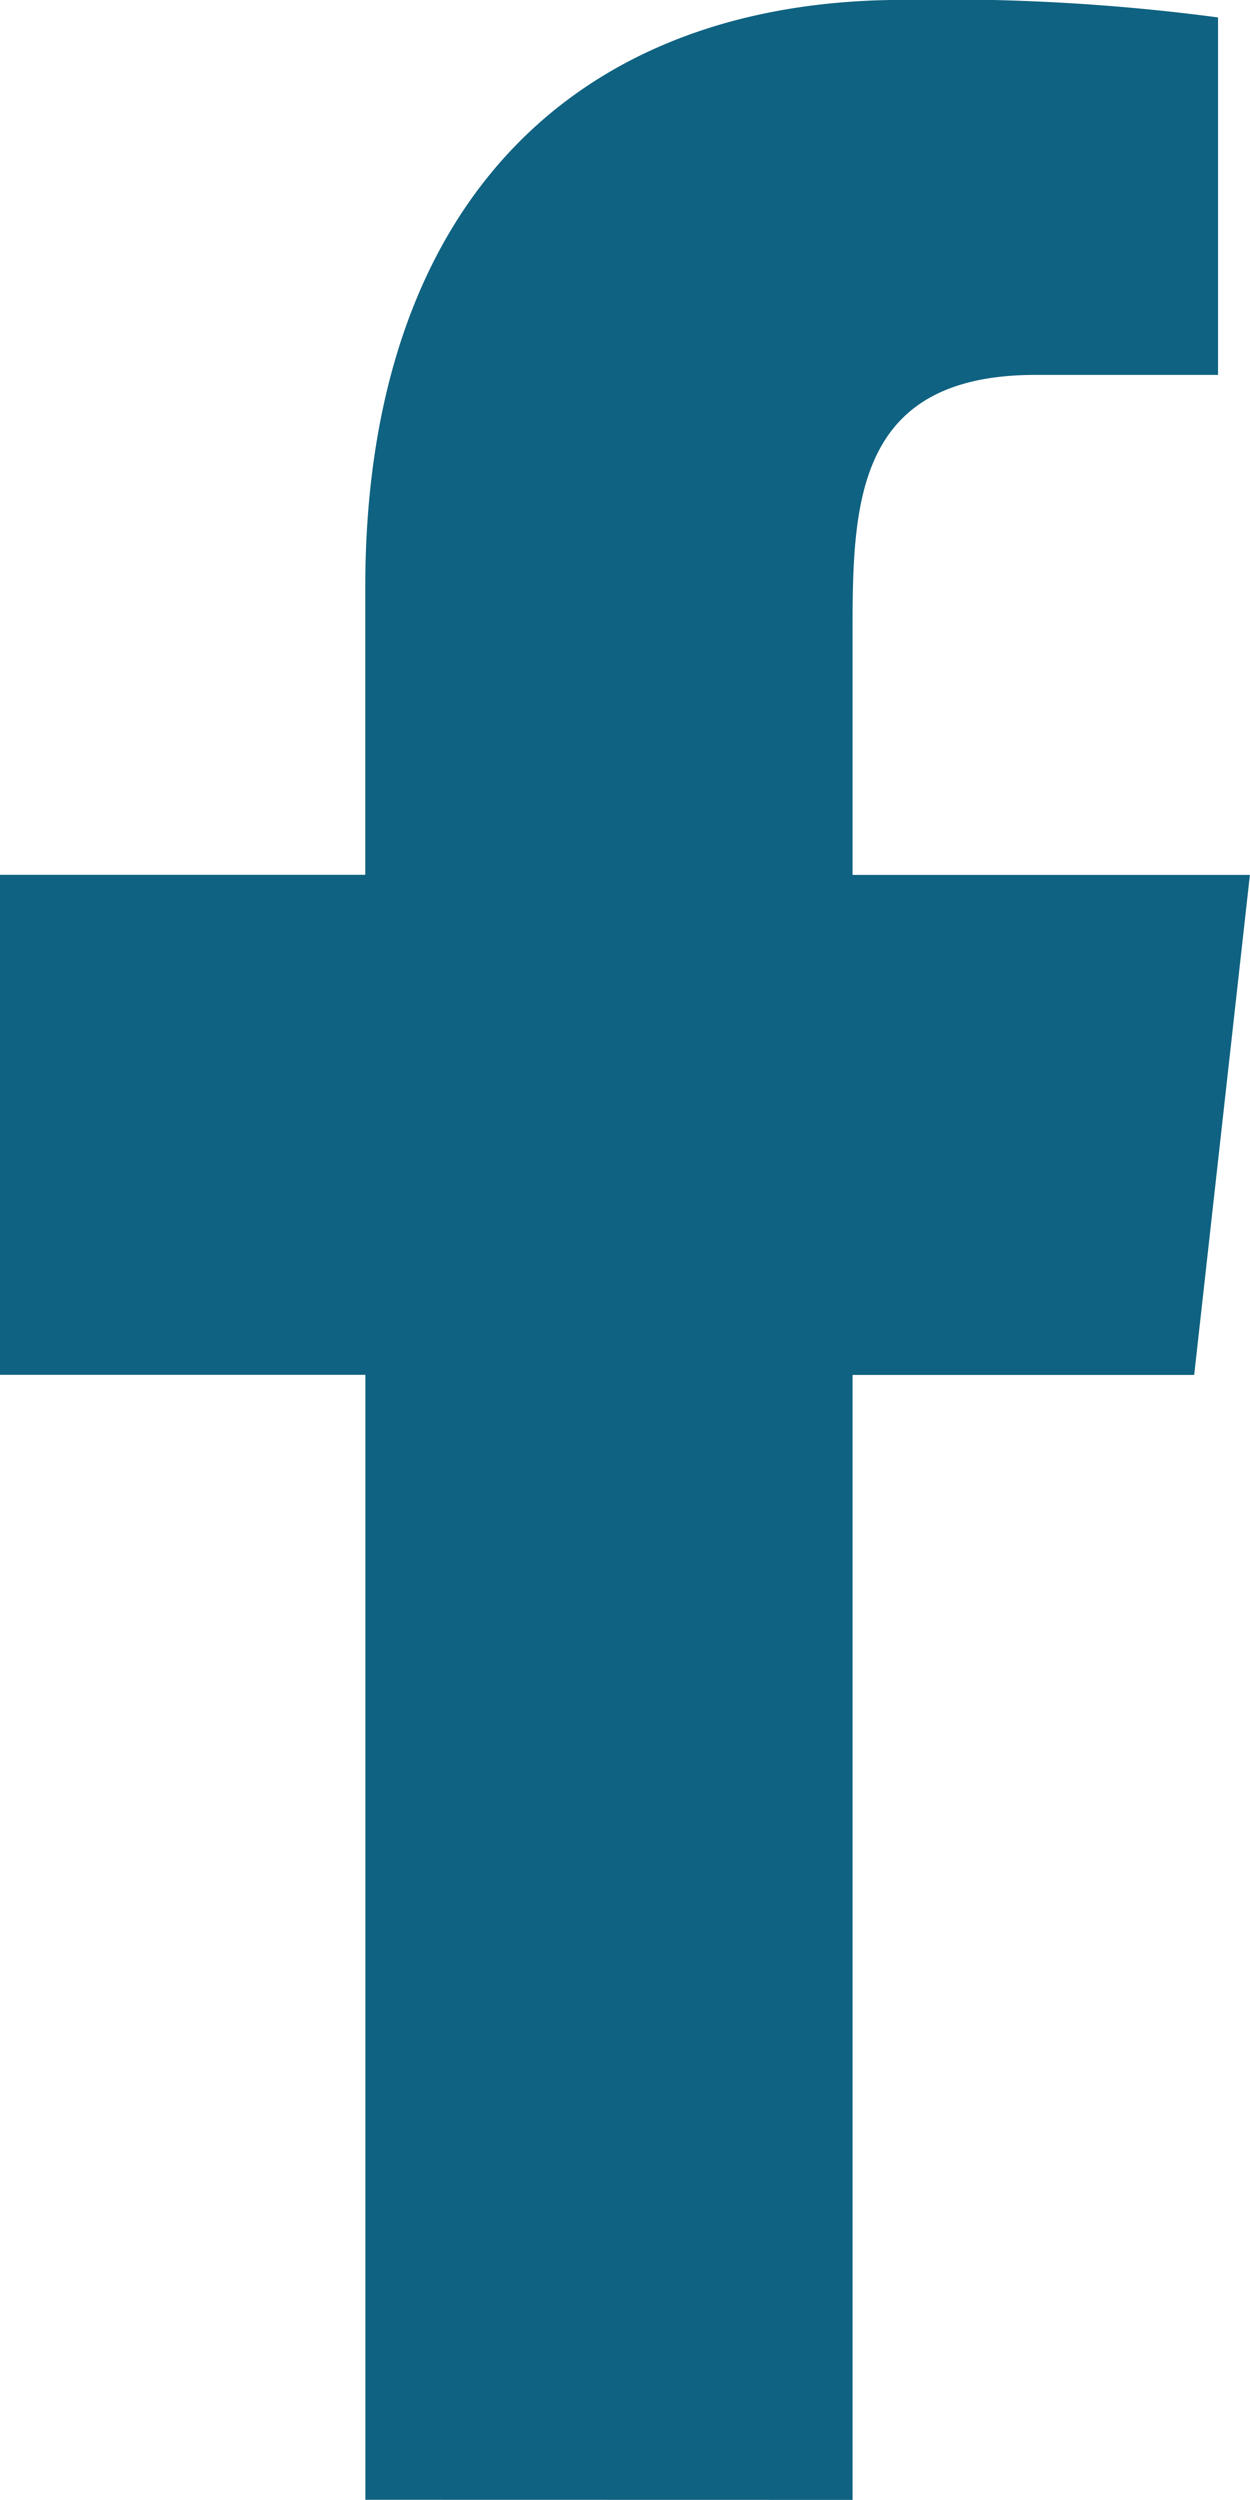 <svg xmlns="http://www.w3.org/2000/svg" width="12.477" height="24.953" viewBox="0 0 12.477 24.953">
  <path id="facebook" d="M337.51,7263.953v-11.229h3.41l.556-4.991H337.51V7245.3c0-1.285.034-2.558,1.829-2.558h1.819v-3.568a20.682,20.682,0,0,0-3.143-.175c-3.3,0-5.369,2.071-5.369,5.864v2.869H329v4.991h3.647v11.229Z" transform="translate(-329 -7239)" fill="#0f6281" fill-rule="evenodd"/>
</svg>

